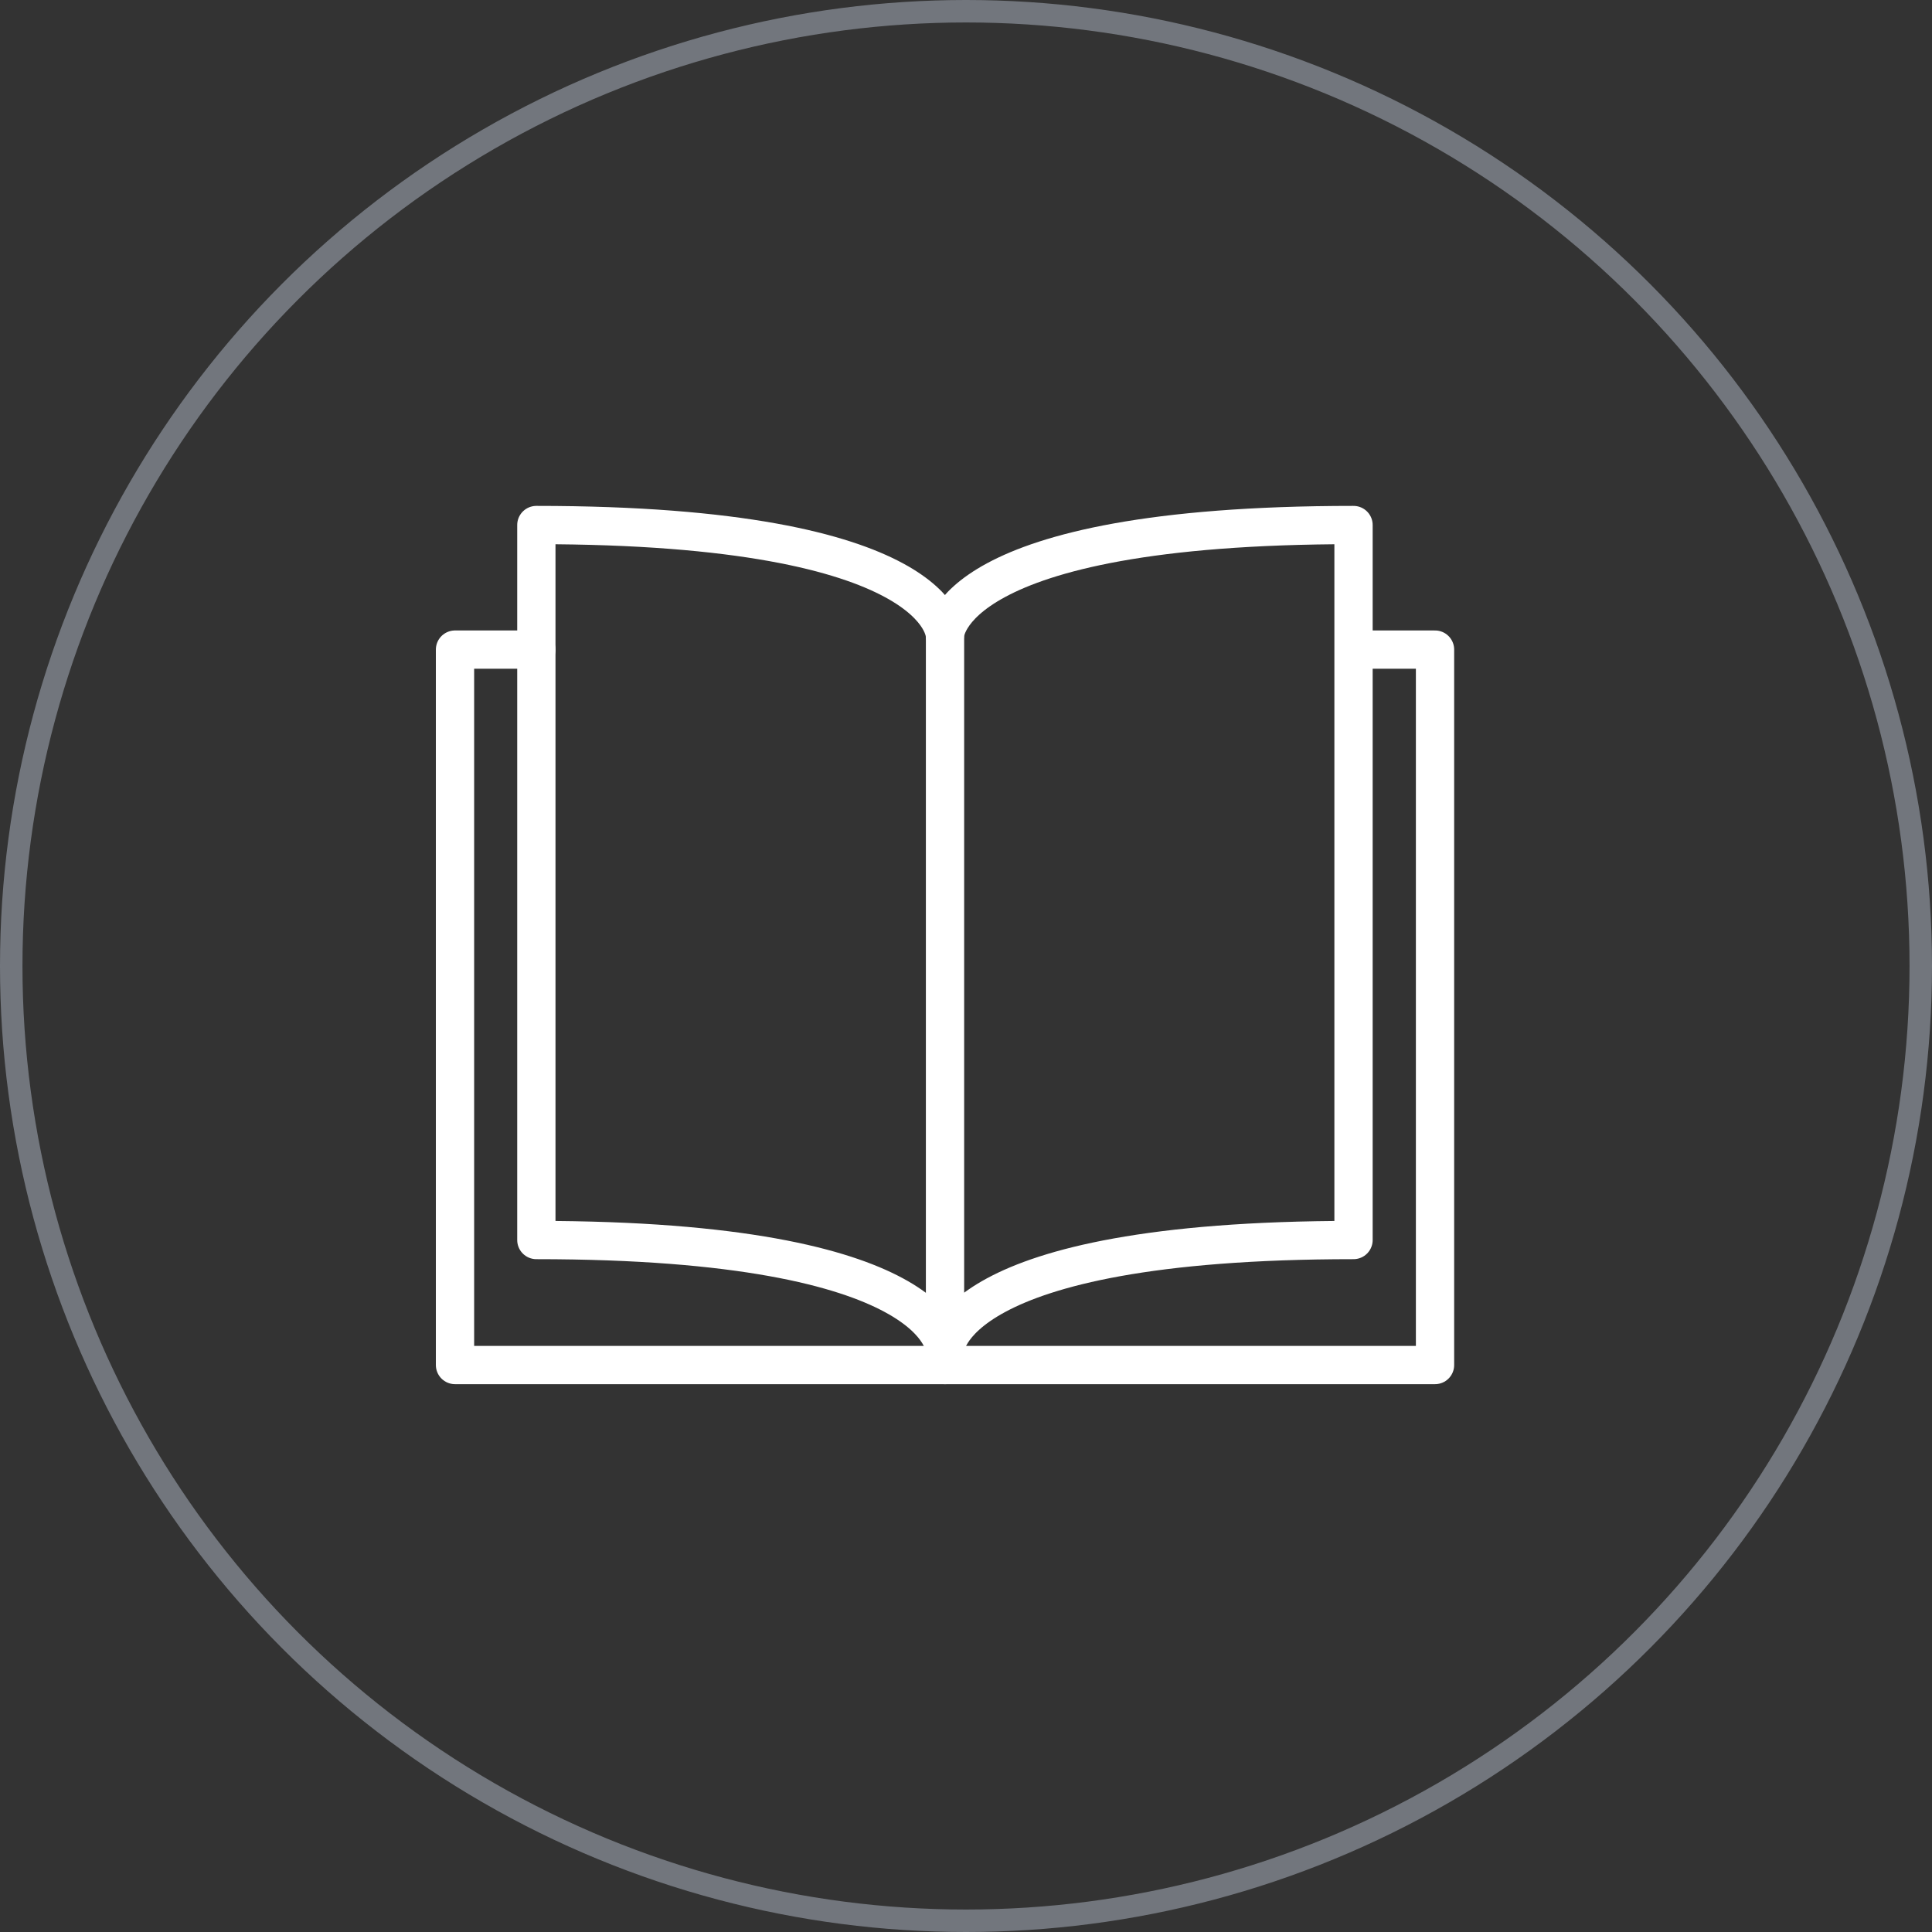 <svg width="86" height="86" viewBox="0 0 86 86" fill="none" xmlns="http://www.w3.org/2000/svg">
<rect x="0" y="0" width="86" height="86" fill="#333333" stroke="none"/>
<circle cx="43" cy="43" r="42.5" stroke="#72767D"/>
<path d="M42.066 60.762H20.254V28.916H23.875" stroke="white" stroke-width="1.704" stroke-linecap="round" stroke-linejoin="round"/>
<path d="M42.066 60.762H63.878V28.916H60.263" stroke="white" stroke-width="1.704" stroke-linecap="round" stroke-linejoin="round"/>
<path d="M42.059 60.105C42.059 60.105 42.059 55.198 23.875 55.198V23.371C42.059 23.371 42.059 28.277 42.059 28.277" stroke="white" stroke-width="1.704" stroke-linecap="round" stroke-linejoin="round"/>
<path d="M42.066 60.105C42.066 60.105 42.066 55.198 60.25 55.198V23.371C42.066 23.371 42.066 28.277 42.066 28.277V60.105Z" stroke="white" stroke-width="1.704" stroke-linecap="round" stroke-linejoin="round"/>
</svg>
